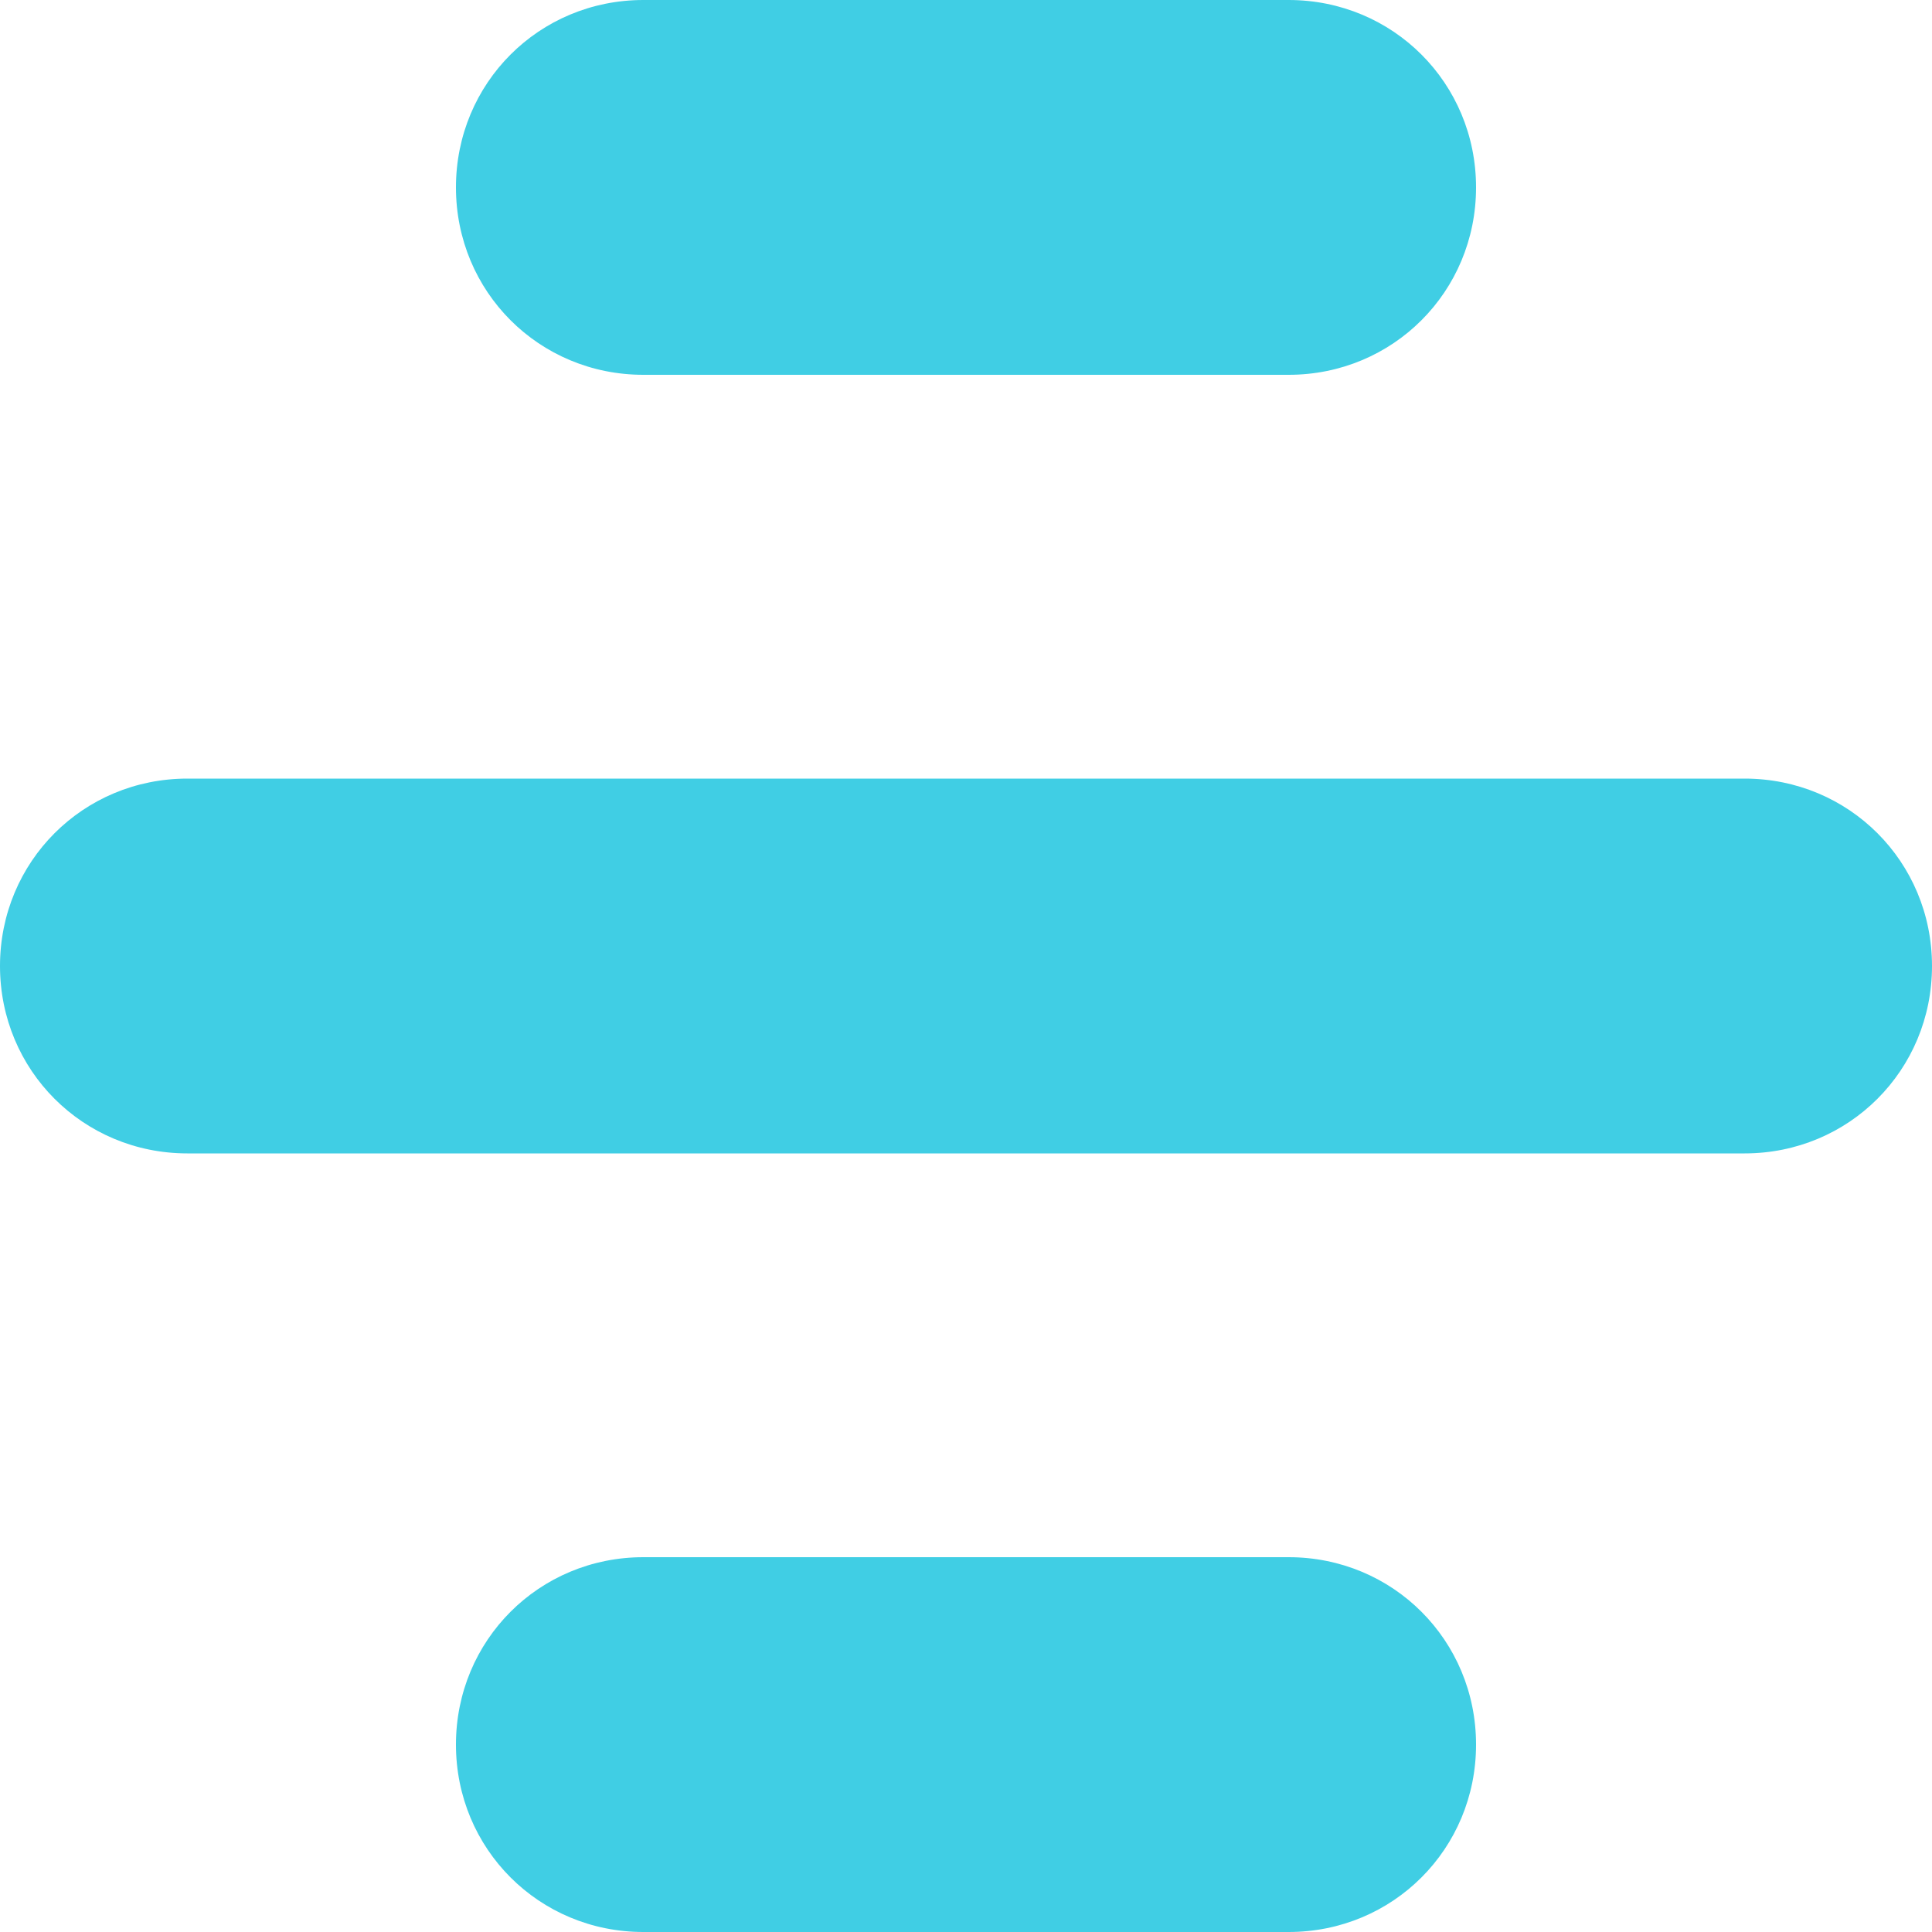 <?xml version="1.0" encoding="utf-8"?>
<!-- Generator: Adobe Illustrator 23.1.0, SVG Export Plug-In . SVG Version: 6.00 Build 0)  -->
<svg version="1.1" id="Capa_1" xmlns="http://www.w3.org/2000/svg" xmlns:xlink="http://www.w3.org/1999/xlink" x="0px" y="0px"
	 viewBox="0 0 100 100" style="enable-background:new 0 0 100 100;" xml:space="preserve">
<style type="text/css">
	.st0{fill:#40CEE4;}
</style>
<path class="st0" d="M90.3,59.7H9.7C4.3,59.7,0,55.4,0,50s4.3-9.7,9.7-9.7h80.6c5.4,0,9.7,4.3,9.7,9.7S95.7,59.7,90.3,59.7z
	 M76.4,9.7c0-5.4-4.3-9.7-9.7-9.7H33.3c-5.4,0-9.7,4.3-9.7,9.7s4.3,9.7,9.7,9.7h33.4C72.1,19.4,76.4,15.1,76.4,9.7z M76.4,90.3
	c0-5.4-4.3-9.7-9.7-9.7H33.3c-5.4,0-9.7,4.3-9.7,9.7s4.3,9.7,9.7,9.7h33.4C72.1,100,76.4,95.7,76.4,90.3z"/>
</svg>
